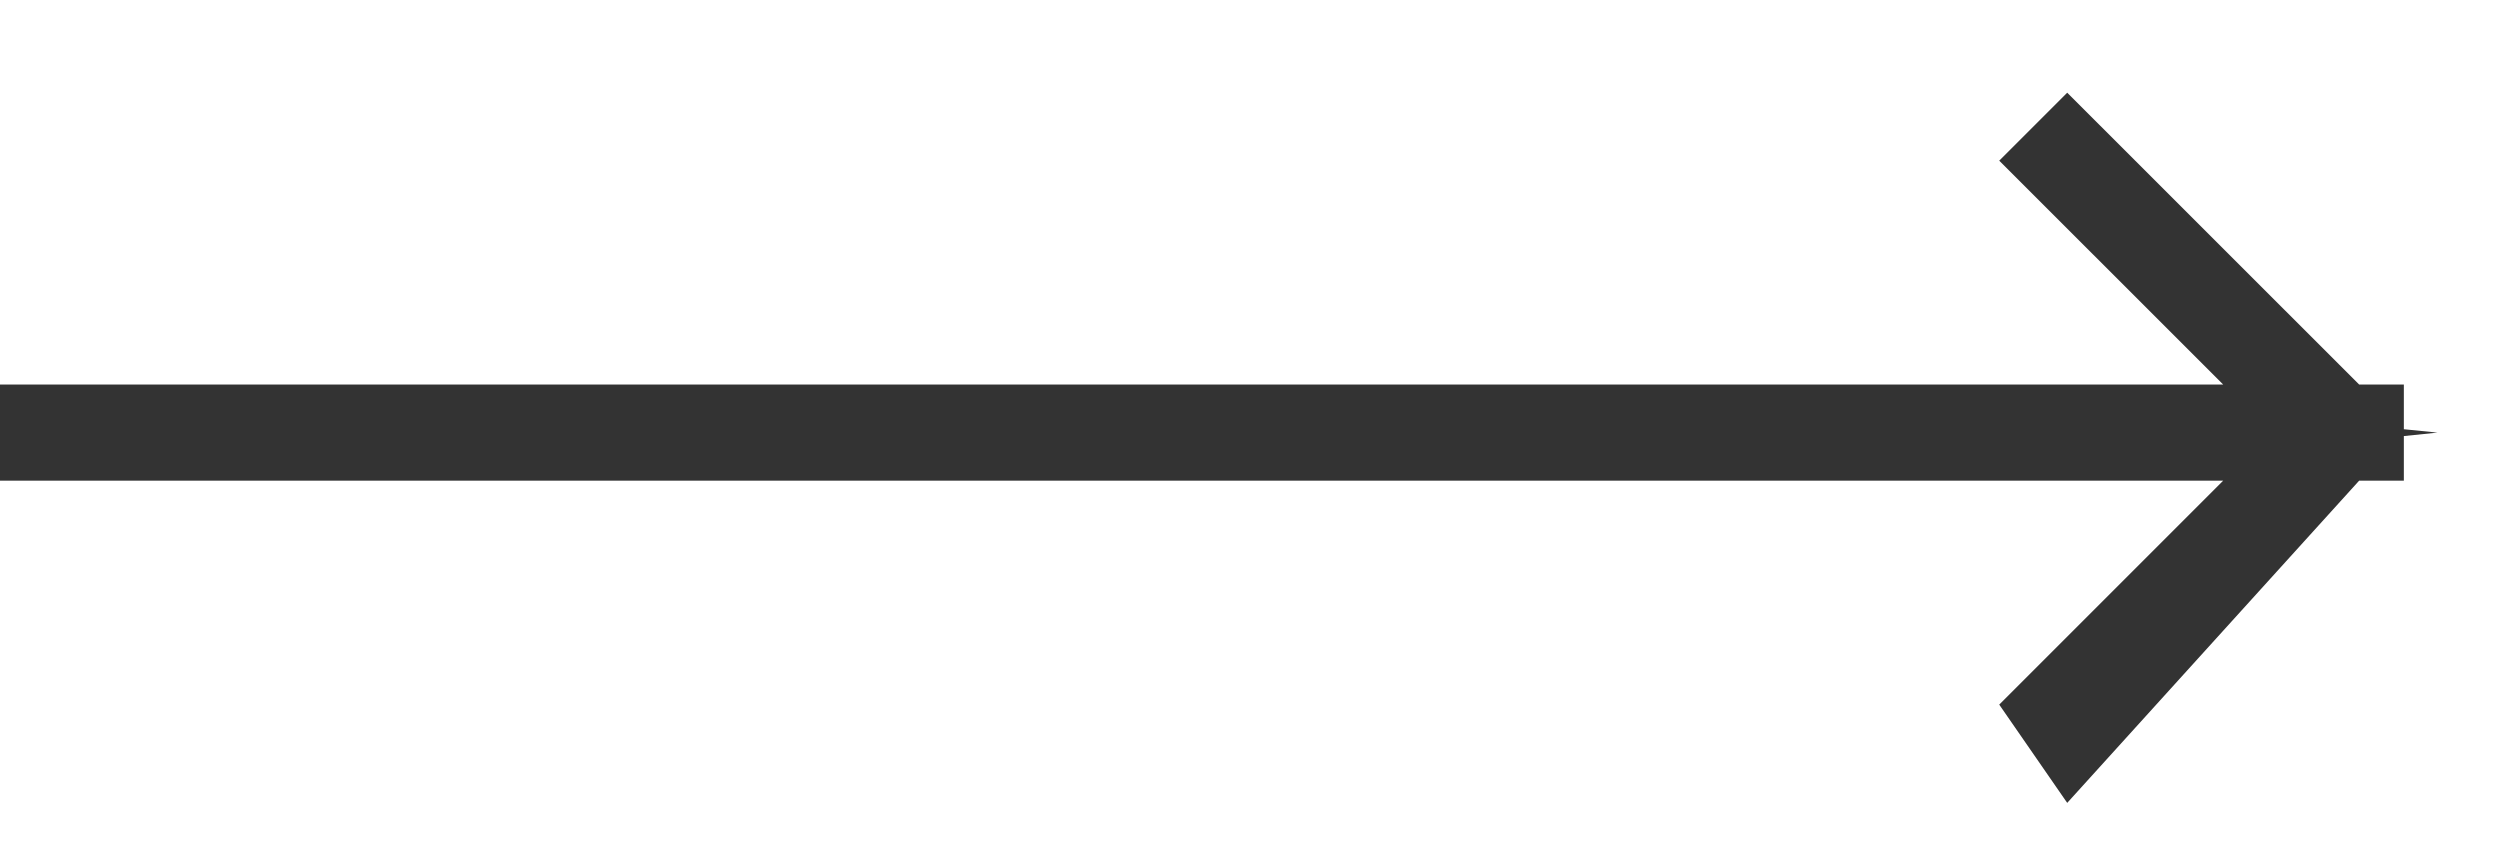 <svg xmlns="http://www.w3.org/2000/svg" width="26" height="9"><path fill-rule="evenodd" fill="#333" d="M25 4.464l.35.035-.35.036v.464h-.465L21.499 8.35l-.707-1.022 2.329-2.329H0v-1h23.121l-2.329-2.328.707-.707 2.829 2.828.207.207H25v.465z"/></svg>